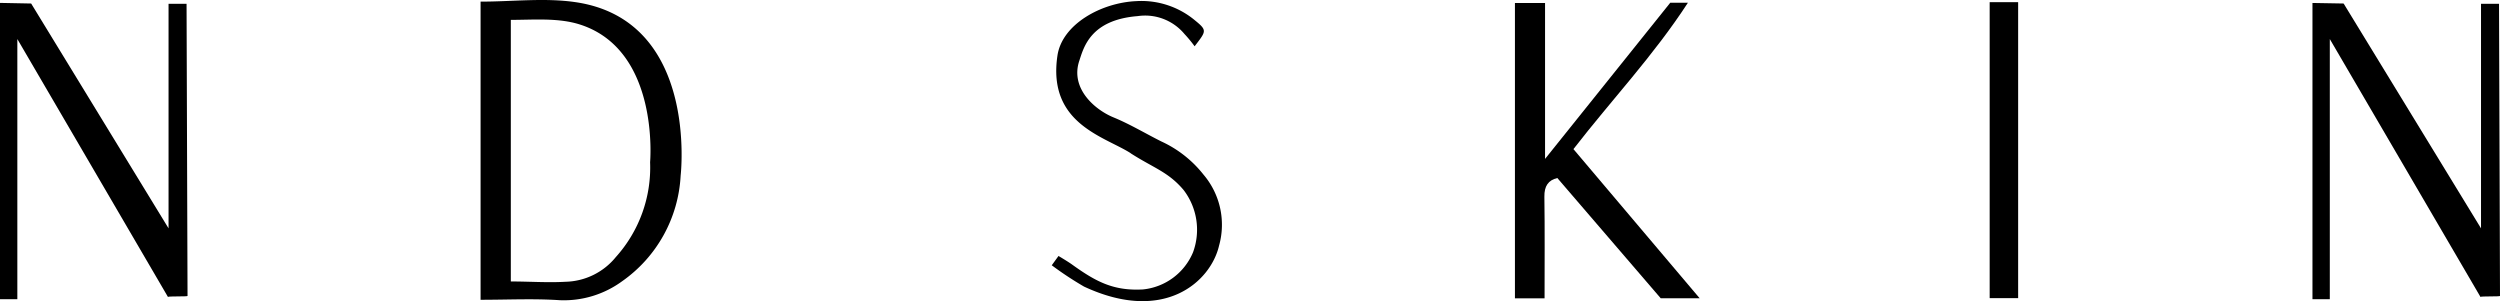 <?xml version="1.0" encoding="UTF-8"?>
<svg xmlns="http://www.w3.org/2000/svg" width="410.86" height="49.492" viewBox="0 0 410.86 49.492">
  <g id="ND-Skin-logo" transform="translate(0 -0.003)">
    <path id="Path_105" data-name="Path 105" d="M27.6,48.8c.1-.14,3.22-.03,3.22-.16L30.66.63H27.7v36.9L5.12.58,0,.48V49.17H2.85V6.42Z"></path>
    <path id="Path_106" data-name="Path 106" d="M407.64,48.8c.1-.14,3.22-.03,3.22-.16L410.7.63h-2.96v36.9L385.16.58,380.04.49V49.17h2.85V6.42L407.65,48.8Z"></path>
    <path id="Path_107" data-name="Path 107" d="M258.58,24.5c6.74,7.97,13.58,16.05,20.75,24.52h-6.4c-5.38-6.25-11.14-12.95-16.99-19.76-1.48.35-2.16,1.31-2.13,3.08.08,5.49.03,10.97.03,16.69h-4.87V.5h4.95V26.12Q264.345,13.13,274.5.45h2.9c-5.68,8.73-12.49,15.9-18.8,24.04Z"></path>
    <path id="Path_108" data-name="Path 108" d="M185.81,25.19c3.81,2.44,6.19,3.06,8.7,6.03a10.736,10.736,0,0,1,1.56,10.24,10,10,0,0,1-8.24,6.11c-4.88.27-7.77-1.31-11.68-4.12-.67-.48-2.19-1.38-2.19-1.38l-1.11,1.53a55.43,55.43,0,0,0,5.3,3.5c13.2,6.16,20.82-.83,22.19-6.71a12.714,12.714,0,0,0-2.57-11.71,18.78,18.78,0,0,0-6.91-5.43c-2.62-1.31-5.15-2.84-7.85-3.95-3.04-1.24-7.15-4.73-5.64-9.29.73-2.2,1.82-6.74,9.61-7.36a8.414,8.414,0,0,1,7.68,2.94,21.568,21.568,0,0,1,1.67,2.02c1.91-2.5,2.1-2.59.08-4.24A13.739,13.739,0,0,0,186.73.19c-5.79.26-12.17,3.82-12.94,8.92-1.69,11.24,7.72,13.31,12.03,16.07Z"></path>
    <path id="Path_109" data-name="Path 109" d="M326.99.36h4.68V49h-4.68Z"></path>
    <path id="Path_110" data-name="Path 110" d="M94.53.35C89.46-.38,84.28.27,78.98.27v49c4.44,0,8.75-.22,13.03.07a16.22,16.22,0,0,0,10.21-3.1,22.639,22.639,0,0,0,9.64-17.38S114.89,3.28,94.53.35Zm12.31,26.31a21.992,21.992,0,0,1-5.64,15.6,10.987,10.987,0,0,1-8.27,4.05c-2.95.17-5.91-.05-8.98-.05V3.27c3.72,0,7.81-.38,11.38.77C108.48,8.27,106.84,26.66,106.84,26.66Z"></path>
  </g>
</svg>

